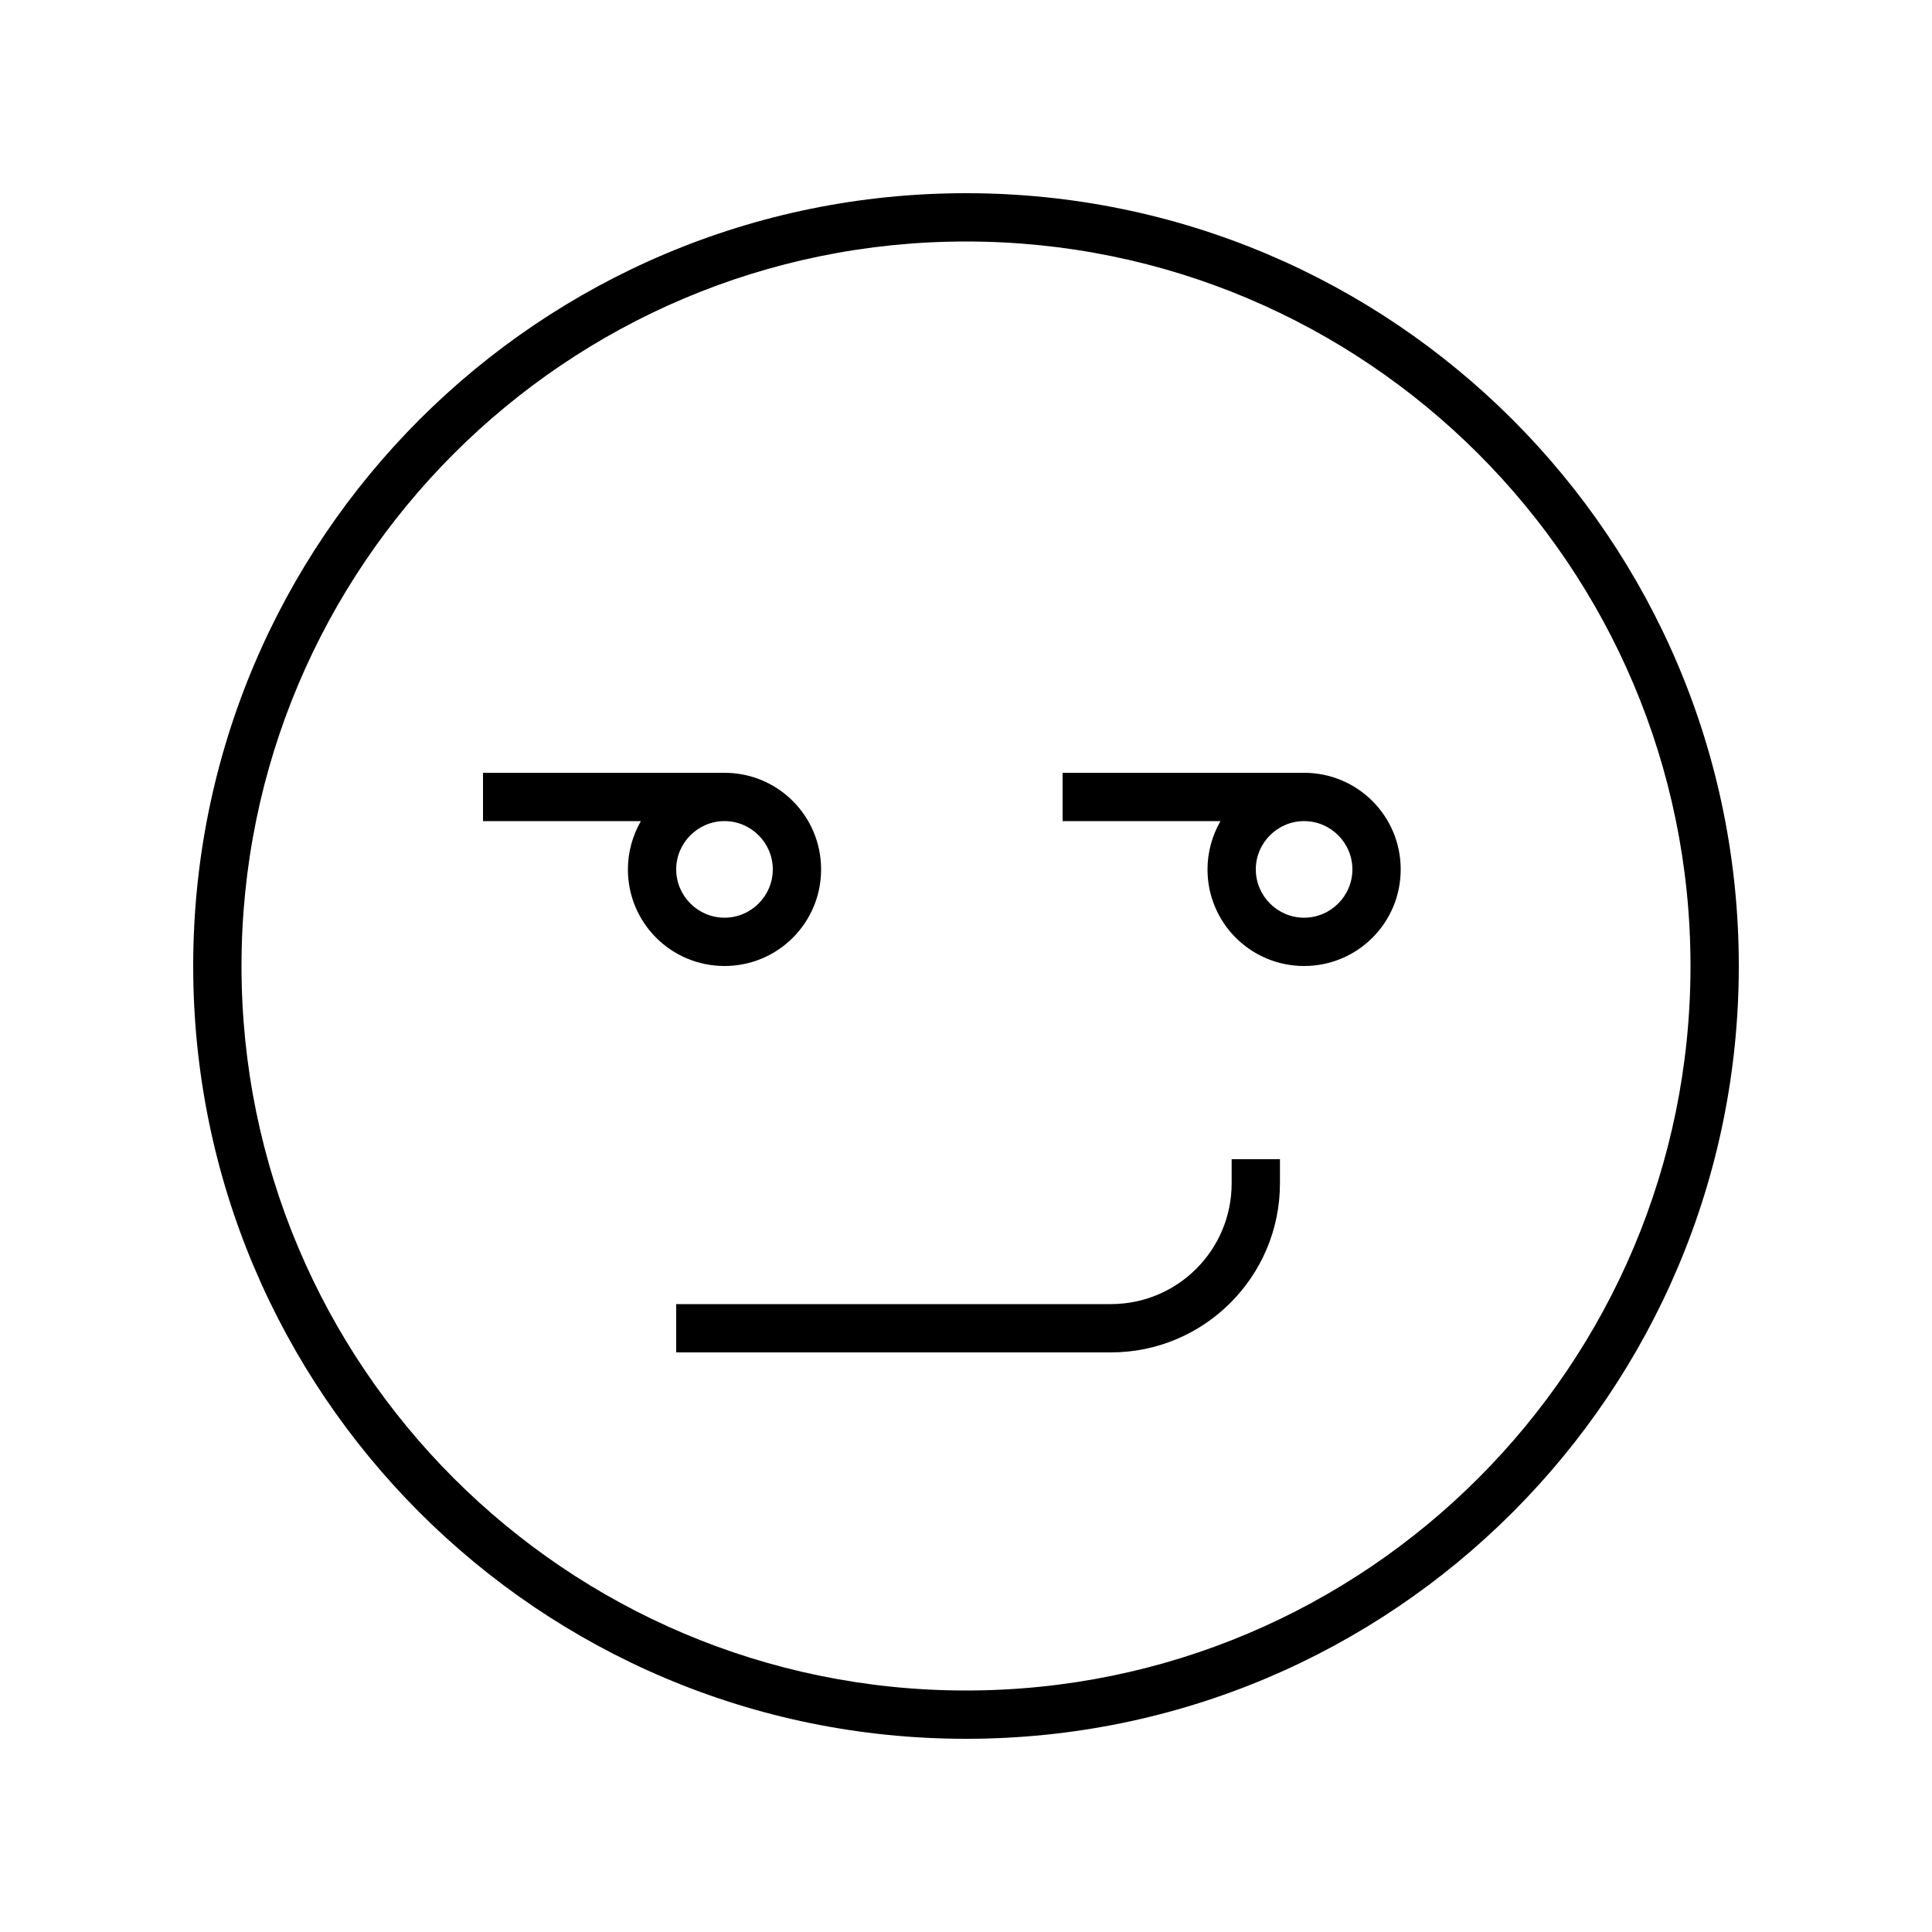 <svg xmlns="http://www.w3.org/2000/svg" viewBox="0 0 640 640"><!--! Font Awesome Pro 7.1.0 by @fontawesome - https://fontawesome.com License - https://fontawesome.com/license (Commercial License) Copyright 2025 Fonticons, Inc. --><path fill="currentColor" d="M560 320C560 187.5 452.5 80 320 80C187.5 80 80 187.5 80 320C80 452.5 187.5 560 320 560C452.5 560 560 452.5 560 320zM64 320C64 178.6 178.6 64 320 64C461.4 64 576 178.6 576 320C576 461.4 461.4 576 320 576C178.6 576 64 461.4 64 320zM160 256L240 256C257.7 256 272 270.3 272 288C272 305.7 257.7 320 240 320C222.3 320 208 305.7 208 288C208 282.2 209.6 276.7 212.3 272L160 272L160 256zM224 288C224 296.8 231.2 304 240 304C248.8 304 256 296.8 256 288C256 279.2 248.8 272 240 272C231.2 272 224 279.2 224 288zM360 256L432 256C449.7 256 464 270.3 464 288C464 305.7 449.7 320 432 320C414.3 320 400 305.7 400 288C400 282.2 401.6 276.7 404.3 272L352 272L352 256L360 256zM432 272C423.2 272 416 279.2 416 288C416 296.8 423.2 304 432 304C440.8 304 448 296.8 448 288C448 279.2 440.8 272 432 272zM424 392C424 422.9 398.9 448 368 448L224 448L224 432L368 432C390.1 432 408 414.1 408 392L408 384L424 384L424 392z"/></svg>